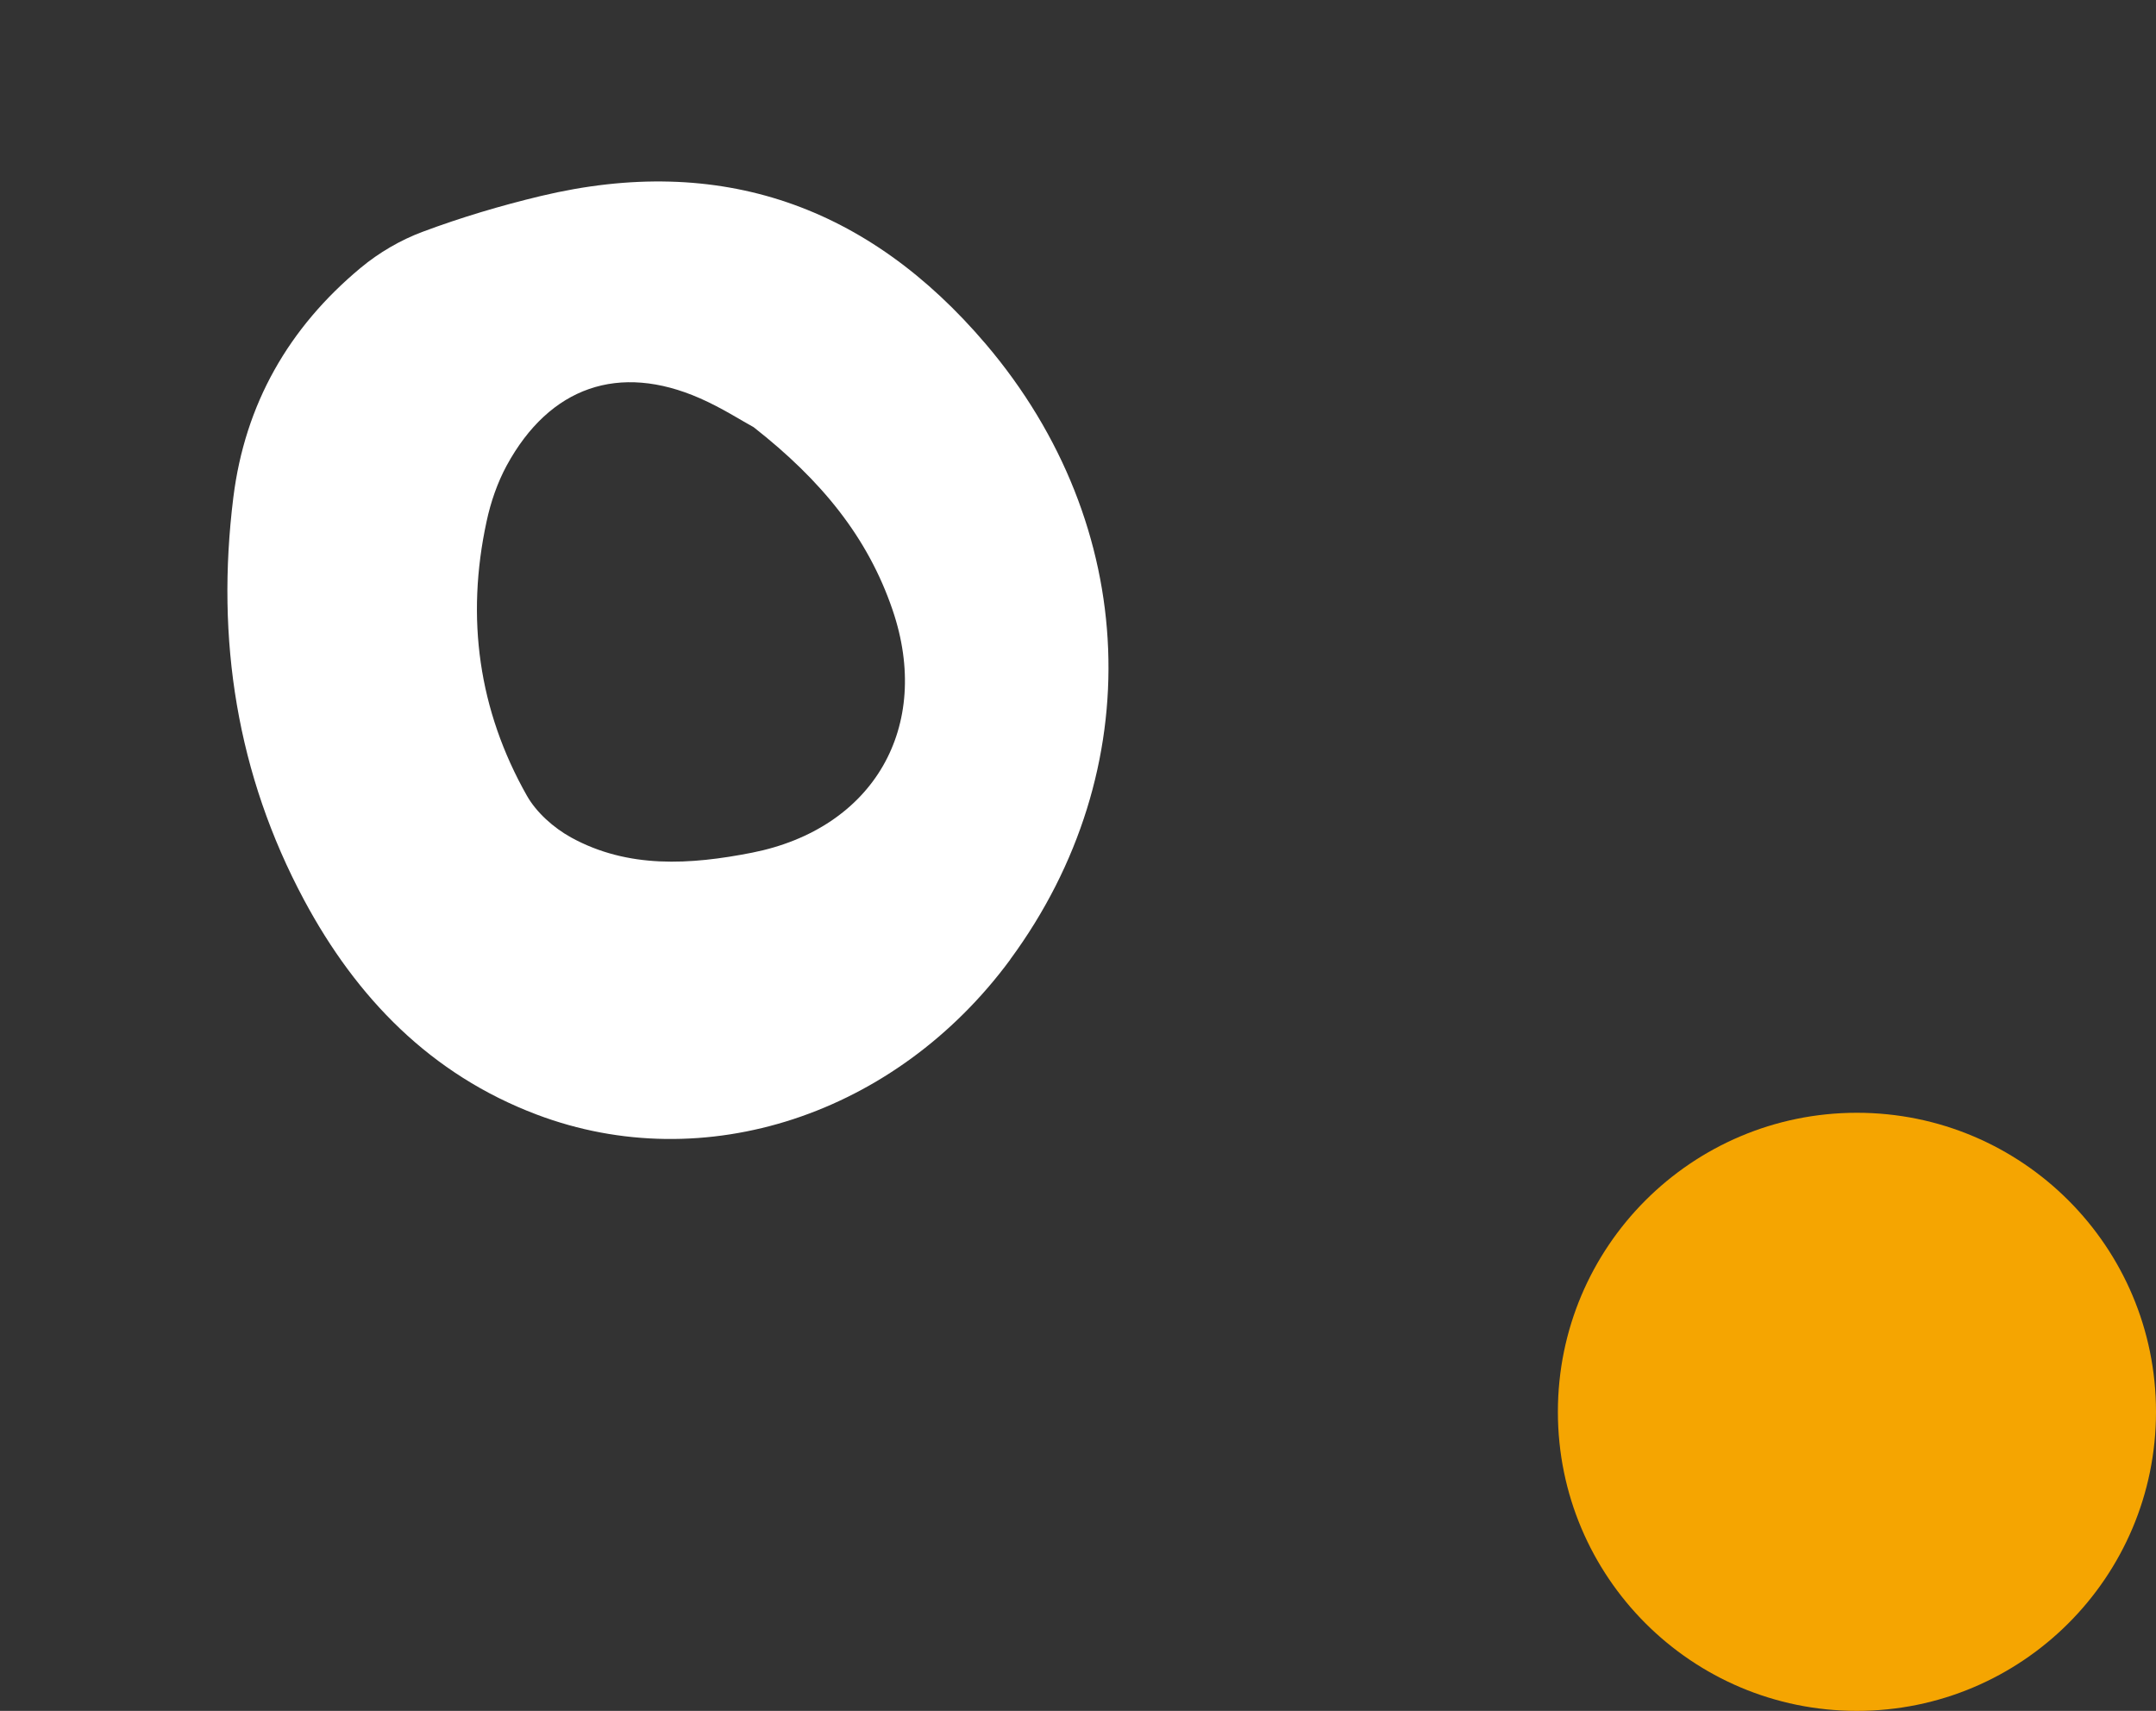 <svg width="155" height="123" viewBox="0 0 155 123" fill="none" xmlns="http://www.w3.org/2000/svg">
<rect x="0" y="0" width="155" height="123" fill="#333333" stroke="none"/>
<path d="M72.629 68.986C64.404 80.147 50.644 84.691 38.589 80.13C30.968 77.249 25.631 71.743 21.856 64.694C17.039 55.691 15.503 45.984 16.775 35.762C17.612 29.046 20.754 23.561 25.928 19.256C27.236 18.166 28.803 17.25 30.394 16.66C33.155 15.629 35.997 14.783 38.862 14.096C51.805 10.997 62.436 14.816 70.878 24.743C81.974 37.796 82.635 55.386 72.627 68.978L72.629 68.986ZM54.182 30.712C53.324 30.246 51.882 29.317 50.322 28.634C44.502 26.077 39.516 27.8 36.431 33.461C35.76 34.698 35.279 36.098 34.984 37.477C33.475 44.442 34.412 51.067 37.87 57.187C38.562 58.416 39.802 59.512 41.053 60.205C45.155 62.461 49.625 62.175 54.07 61.301C62.81 59.57 67.032 52.25 64.169 43.849C62.386 38.615 59.05 34.529 54.182 30.712Z" fill="white"/>
<circle cx="133.5" cy="101.5" r="21.5" fill="#F5A501"/>
</svg>
